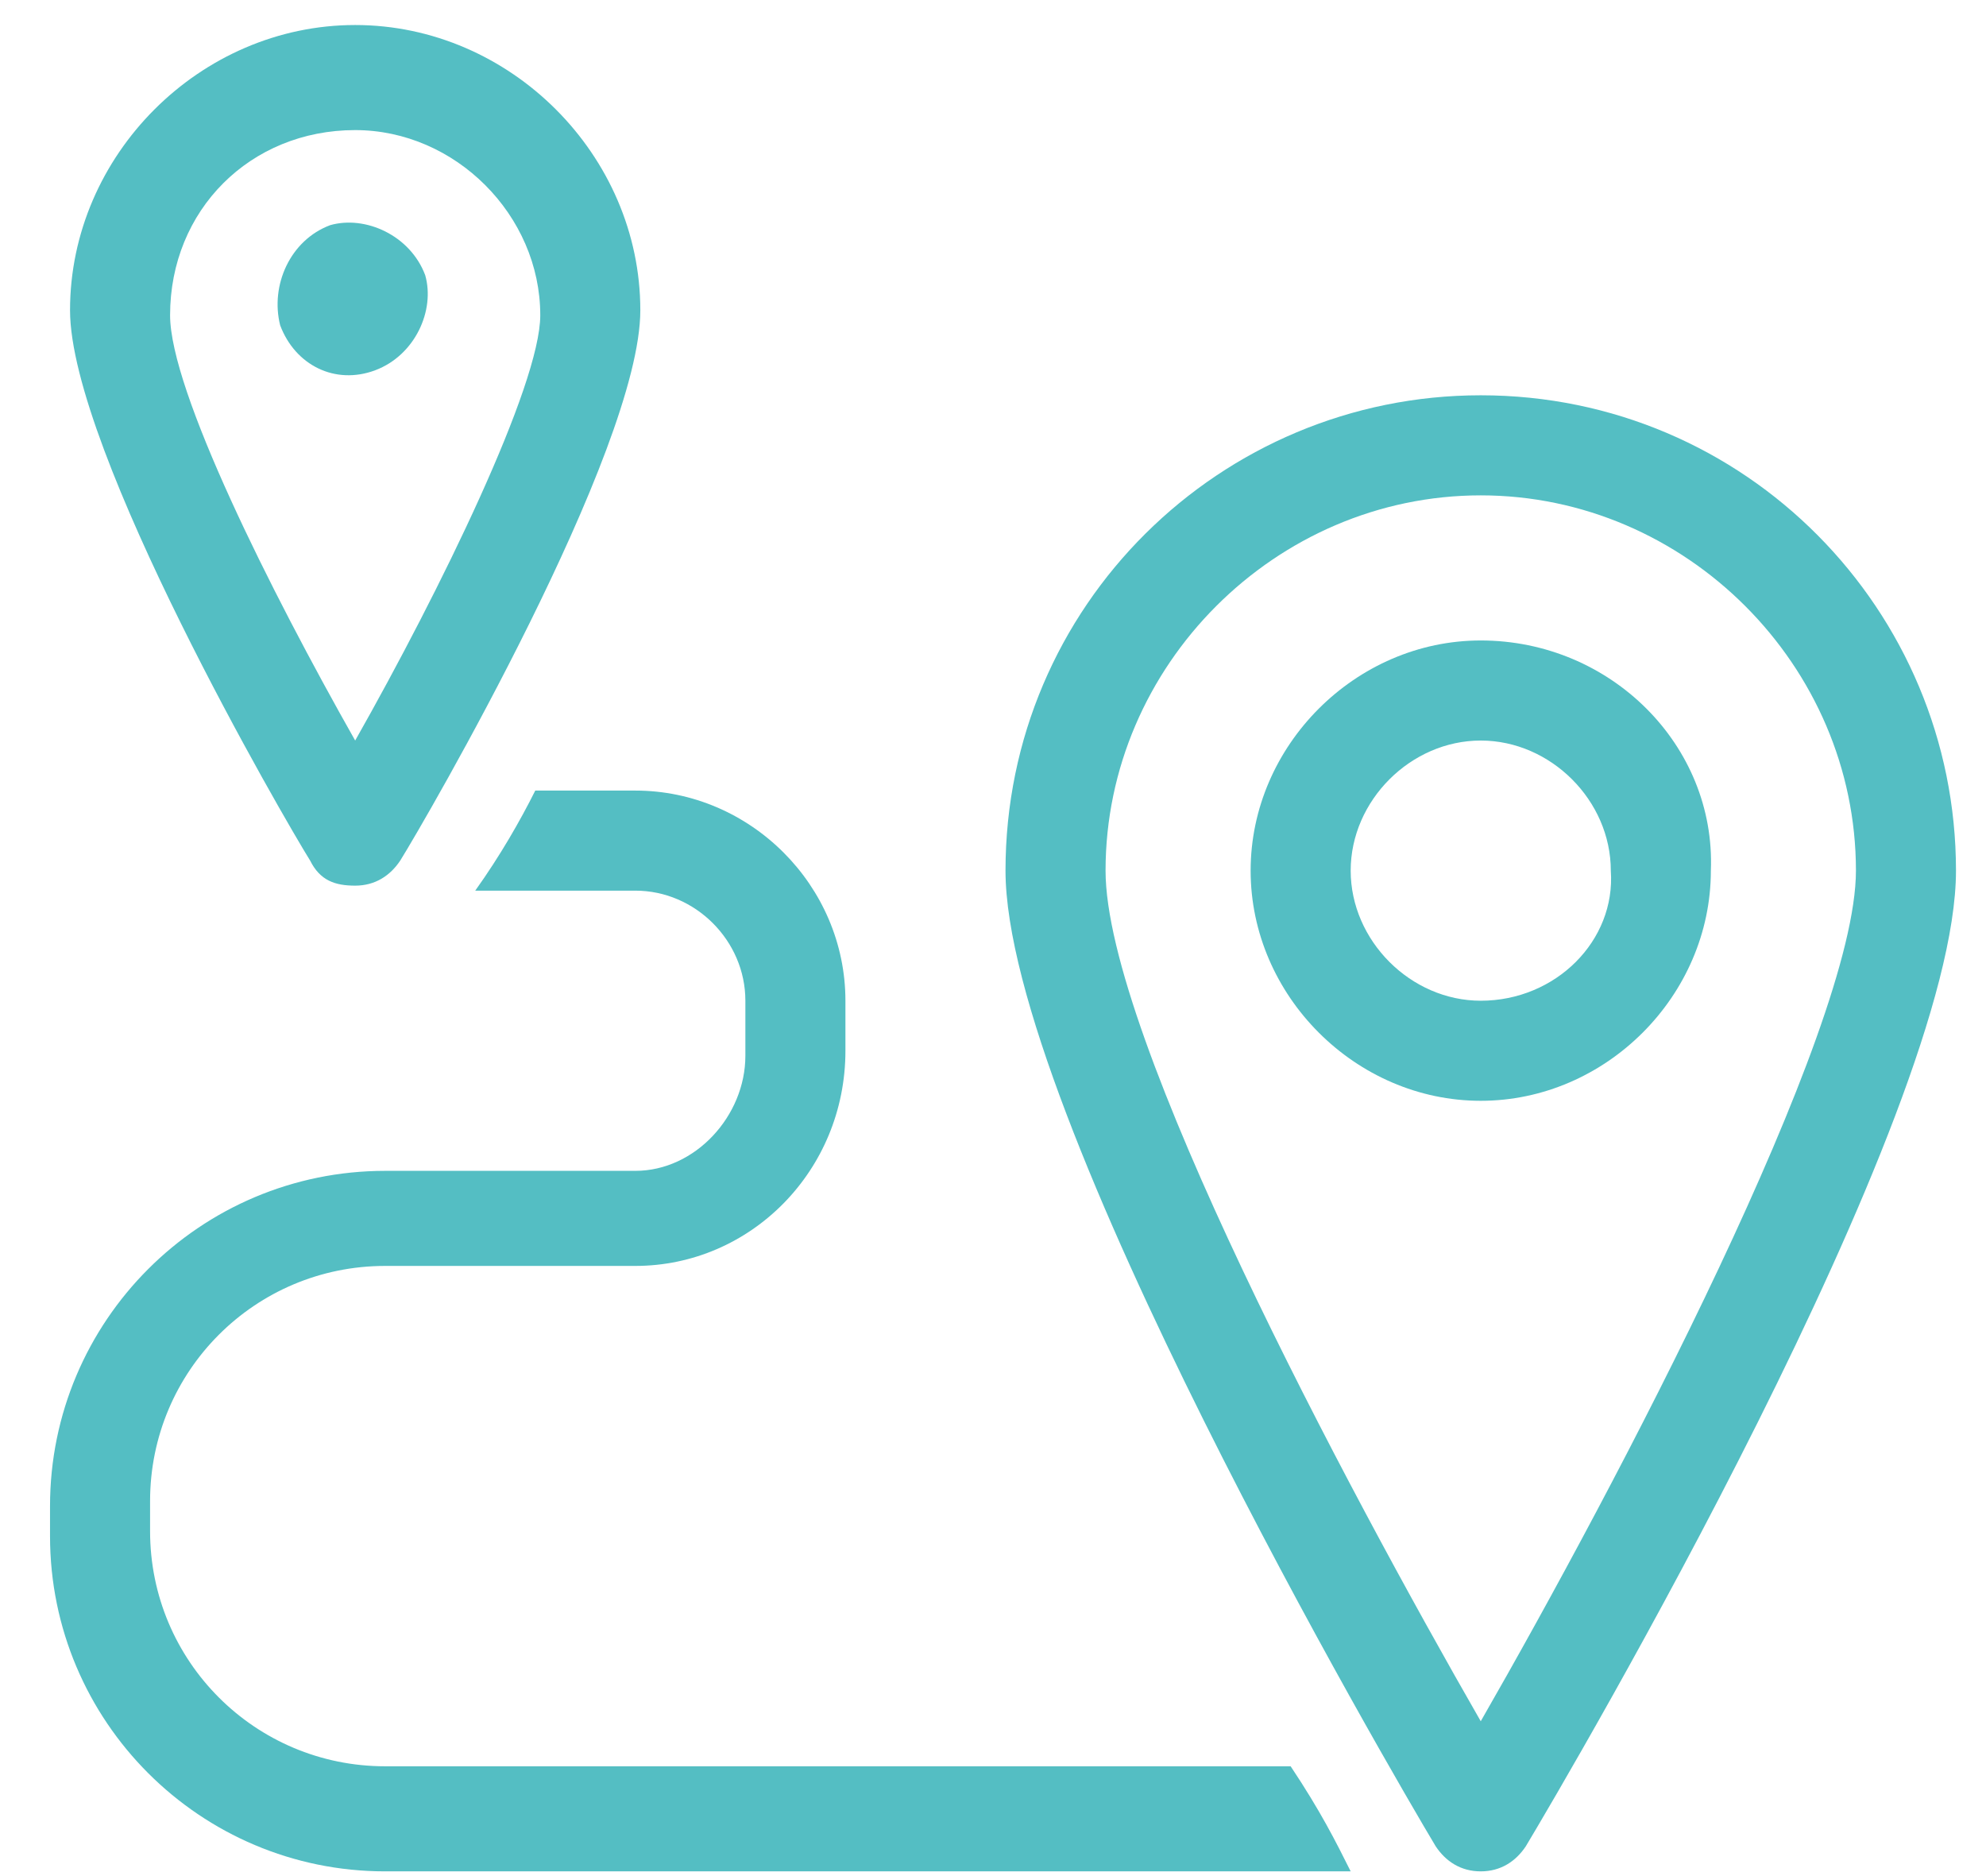 <?xml version="1.0" encoding="utf-8"?>
<!-- Generator: Adobe Illustrator 23.0.3, SVG Export Plug-In . SVG Version: 6.00 Build 0)  -->
<svg version="1.1" id="Layer_1" xmlns="http://www.w3.org/2000/svg" xmlns:xlink="http://www.w3.org/1999/xlink" x="0px" y="0px"
	 viewBox="0 0 39.7 37.5" style="enable-background:new 0 0 39.7 37.5;" xml:space="preserve">
<style type="text/css">
	.st0{fill:#54BEC3;}
</style>
<g>
	<path class="st0" d="M29.6,7.9c-5.2,0-9.5,4.2-9.5,9.5c0,4.8,7.7,18,8.6,19.5c0.2,0.3,0.5,0.5,0.9,0.5c0.4,0,0.7-0.2,0.9-0.5
		c0.9-1.5,8.6-14.6,8.6-19.5C39.1,12.2,34.9,7.9,29.6,7.9z M29.6,34.4c-2.7-4.7-7.5-13.7-7.5-17c0-4.1,3.4-7.5,7.5-7.5
		c4.1,0,7.5,3.4,7.5,7.5C37.1,20.6,32.3,29.7,29.6,34.4z"/>
	<path class="st0" d="M29.6,12.8c-2.5,0-4.6,2.1-4.6,4.6c0,2.5,2.1,4.6,4.6,4.6c2.5,0,4.6-2.1,4.6-4.6
		C34.3,14.9,32.2,12.8,29.6,12.8z M29.6,20c-1.4,0-2.6-1.2-2.6-2.6c0-1.4,1.2-2.6,2.6-2.6c1.4,0,2.6,1.2,2.6,2.6
		C32.3,18.8,31.1,20,29.6,20z"/>
	<path class="st0" d="M25.8,35.3H7.7c-2.6,0-4.7-2.1-4.7-4.7V30c0-2.6,2.1-4.7,4.7-4.7l5,0c2.3,0,4.2-1.9,4.2-4.3V20
		c0-2.3-1.9-4.2-4.2-4.2h-2c-0.3,0.6-0.7,1.3-1.2,2h3.2c1.2,0,2.2,1,2.2,2.2v1.1c0,1.2-1,2.3-2.2,2.3l-5,0c-3.7,0-6.7,3-6.7,6.7v0.6
		c0,3.7,3,6.7,6.7,6.7h19.2c0,0,0.1,0,0.1,0C26.7,36.8,26.4,36.2,25.8,35.3z"/>
	<path class="st0" d="M7.1,17.7c0.4,0,0.7-0.2,0.9-0.5c0.5-0.8,4.8-8.2,4.8-11c0-3.1-2.6-5.7-5.7-5.7c-3.1,0-5.7,2.6-5.7,5.7
		c0,2.8,4.3,10.2,4.8,11C6.4,17.6,6.7,17.7,7.1,17.7z M7.1,2.6c2,0,3.7,1.7,3.7,3.7c0,1.4-2,5.5-3.7,8.5c-1.7-3-3.7-7-3.7-8.5
		C3.4,4.2,5,2.6,7.1,2.6z"/>
	<path class="st0" d="M8.5,5.5C8.2,4.7,7.3,4.3,6.6,4.5C5.8,4.8,5.4,5.7,5.6,6.5c0.3,0.8,1.1,1.2,1.9,0.9C8.3,7.1,8.7,6.2,8.5,5.5z"
		/>
</g>
</svg>
